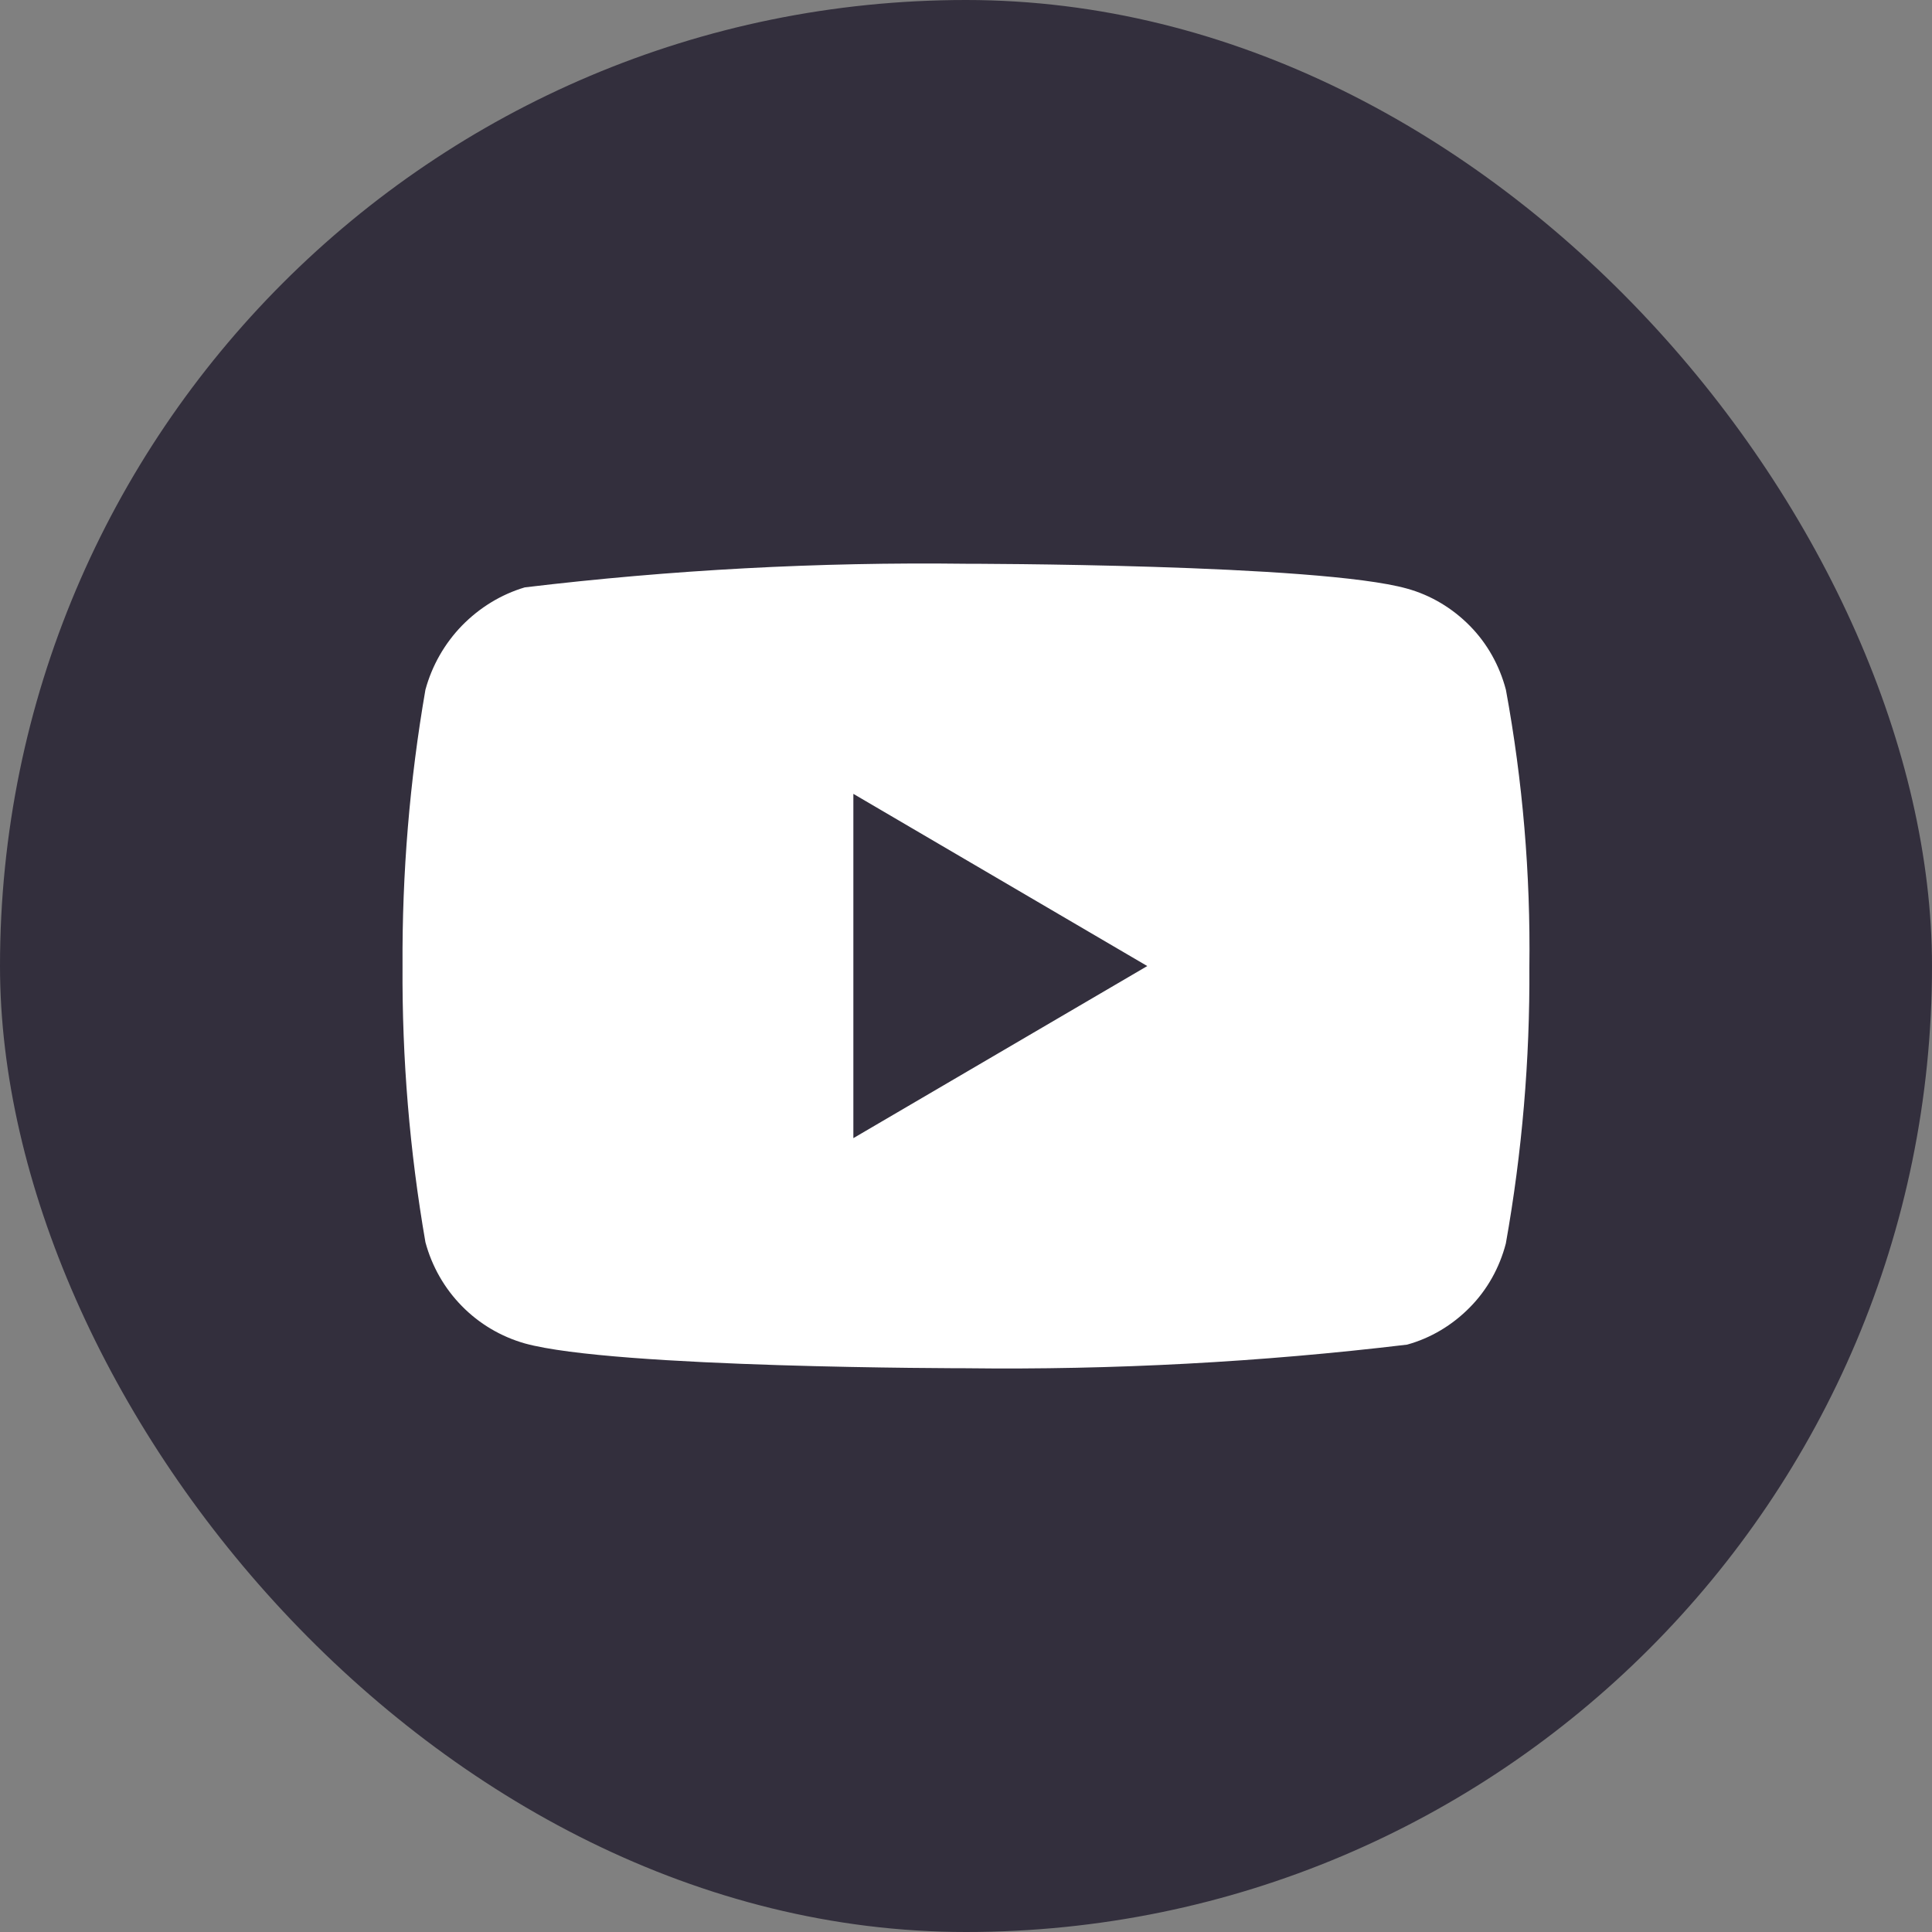 <svg width="40" height="40" viewBox="0 0 40 40" fill="none" xmlns="http://www.w3.org/2000/svg">
<rect x="0" y="0" width="40" height="40" fill="#808080" stroke="none"/>
<rect opacity="0.7" width="40" height="40" rx="20" fill="#130E21"/>
<path d="M31.178 14.281C31.046 13.777 30.789 13.32 30.433 12.959C30.068 12.588 29.621 12.322 29.133 12.187C27.307 11.672 19.993 11.672 19.993 11.672C16.944 11.634 13.896 11.798 10.865 12.161C10.377 12.306 9.931 12.578 9.565 12.952C9.205 13.323 8.944 13.78 8.808 14.28C8.481 16.166 8.323 18.082 8.334 20C8.322 21.916 8.481 23.831 8.808 25.719C8.942 26.218 9.201 26.673 9.562 27.04C9.922 27.408 10.371 27.673 10.865 27.814C12.715 28.328 19.993 28.328 19.993 28.328C23.046 28.365 26.099 28.202 29.133 27.839C29.621 27.704 30.068 27.438 30.433 27.066C30.789 26.706 31.046 26.249 31.177 25.744C31.513 23.859 31.676 21.943 31.664 20.024C31.689 18.096 31.526 16.172 31.178 14.28V14.281ZM17.668 23.564V16.436L23.753 20.001L17.668 23.564Z" fill="white"/>
</svg>
